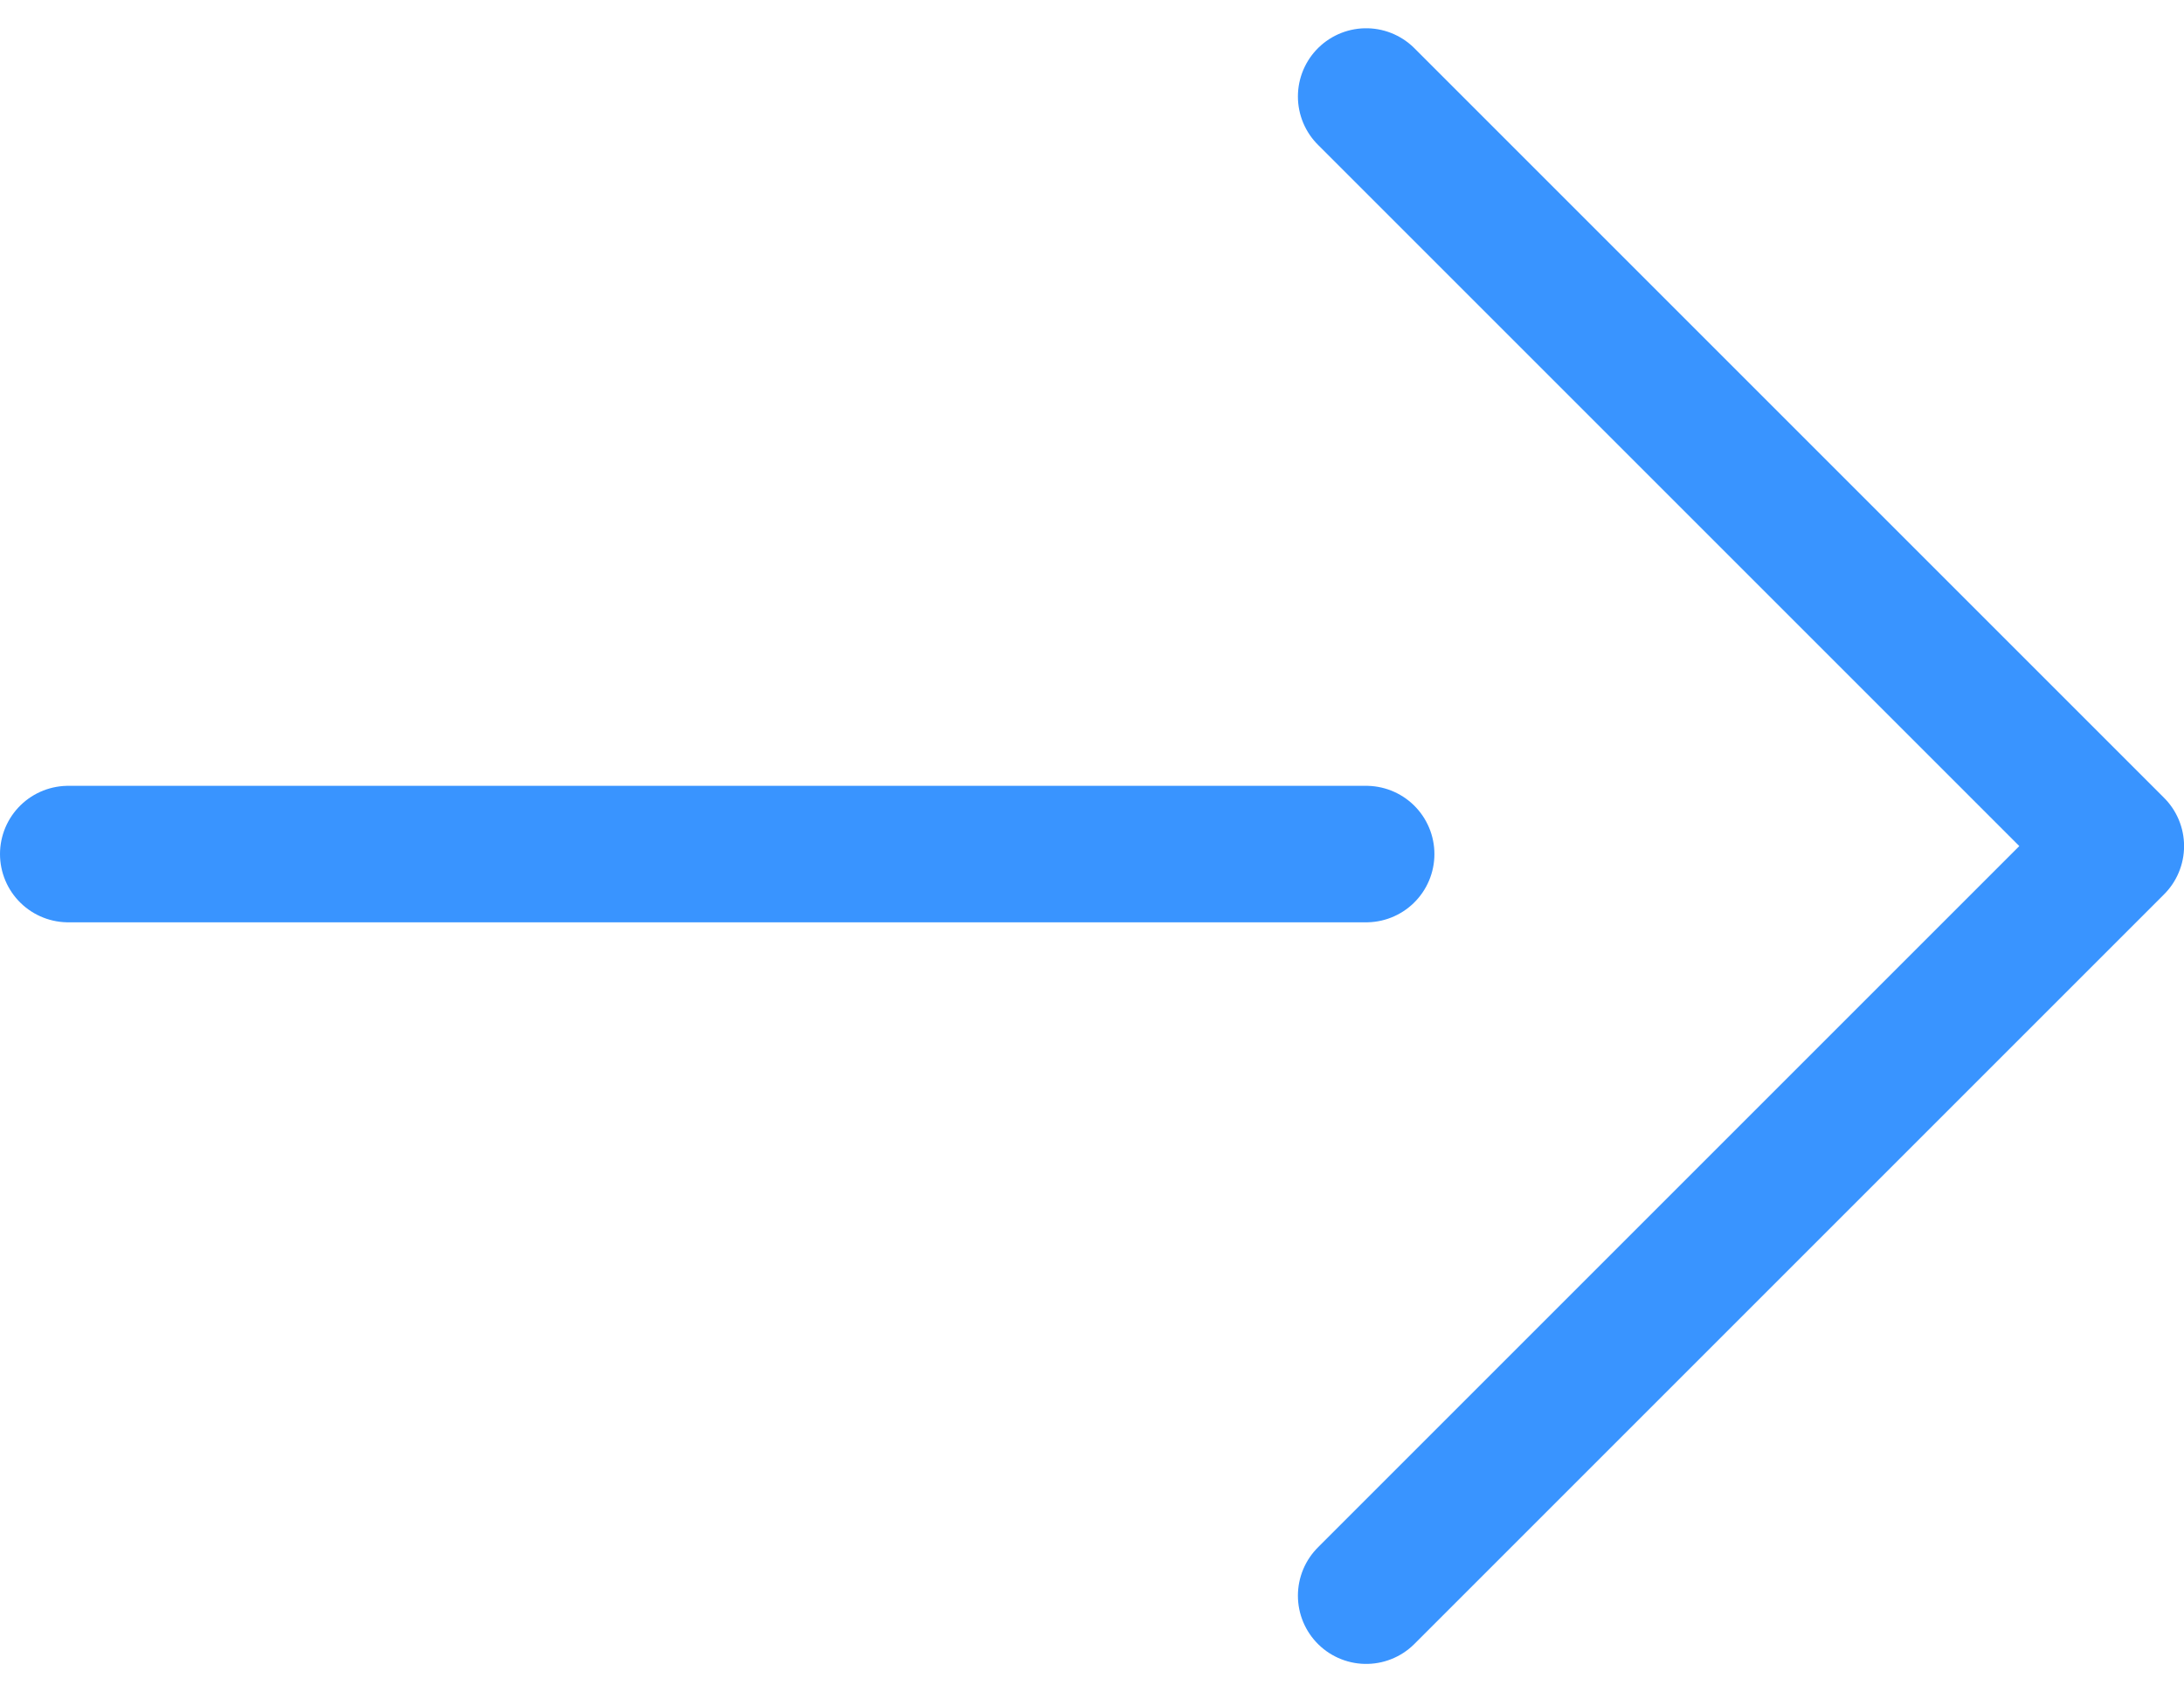 <svg xmlns="http://www.w3.org/2000/svg" width="32" height="24.796"><g data-name="グループ 437" fill="none" stroke="#3994ff" stroke-linecap="round" stroke-width="2"><path data-name="線 57" d="M1 12.515h19.017"/><path data-name="パス 277" d="M20.017 23.382l10.984-10.984L20.017 1.414" stroke-linejoin="round"/></g></svg>